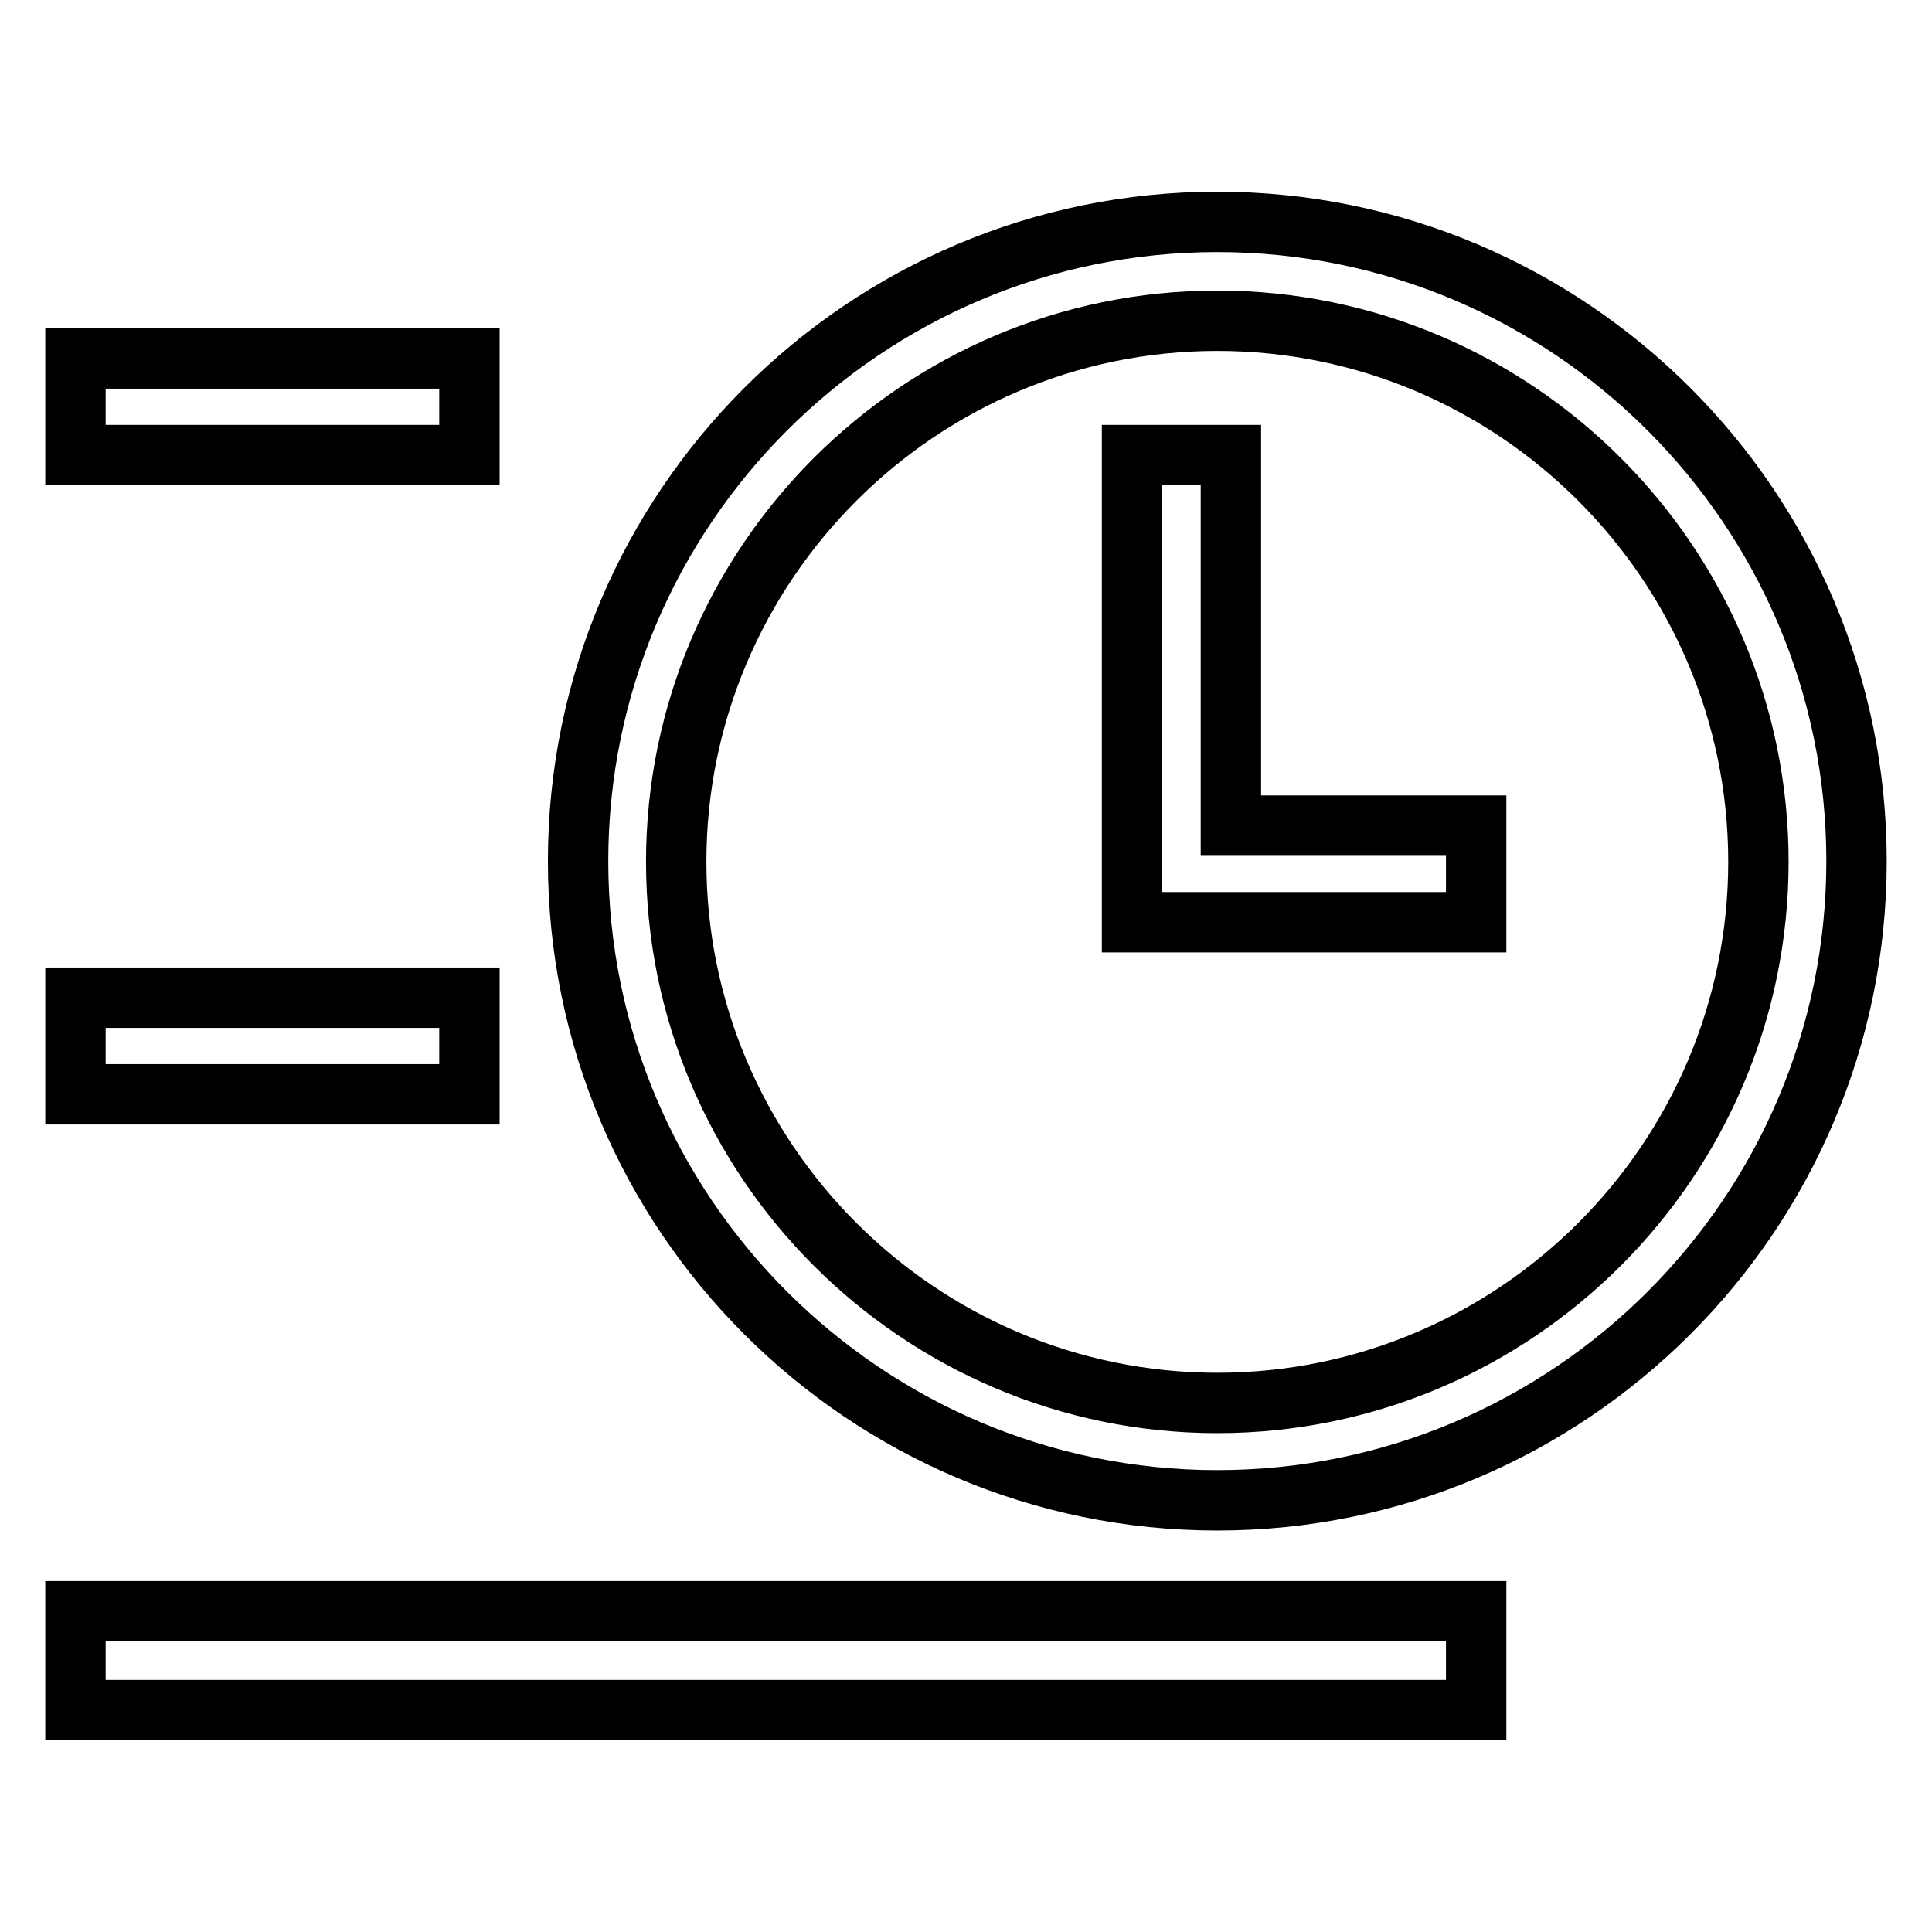 <?xml version="1.0" encoding="utf-8"?>
<!-- Svg Vector Icons : http://www.onlinewebfonts.com/icon -->
<!DOCTYPE svg PUBLIC "-//W3C//DTD SVG 1.1//EN" "http://www.w3.org/Graphics/SVG/1.1/DTD/svg11.dtd">
<svg version="1.1" xmlns="http://www.w3.org/2000/svg" xmlns:xlink="http://www.w3.org/1999/xlink" x="0px" y="0px" viewBox="0 0 256 256" enable-background="new 0 0 256 256" xml:space="preserve">
<g><g><path stroke-width="8" fill-opacity="0" stroke="#000000"  d="M161.3,29.4c-46.7,0-84.7,38-84.7,84.7s38,84.7,84.7,84.7c46.7,0,84.7-38,84.7-84.7S208,29.4,161.3,29.4z M161.3,185.9c-39.5,0-71.7-32.2-71.7-71.7s32.2-71.7,71.7-71.7c39.5,0,71.7,32.2,71.7,71.7C233,153.7,200.8,185.9,161.3,185.9z"/><path stroke-width="8" fill-opacity="0" stroke="#000000"  d="M10,47.5h52.2v12.8H10V47.5z"/><path stroke-width="8" fill-opacity="0" stroke="#000000"  d="M10,132.2h52.2V145H10V132.2z"/><path stroke-width="8" fill-opacity="0" stroke="#000000"  d="M10,213.5h185.6v13.1H10V213.5z"/><path stroke-width="8" fill-opacity="0" stroke="#000000"  d="M163.1,60.3H150v61.9h45.6v-12.8h-32.5V60.3z"/></g></g>
</svg>